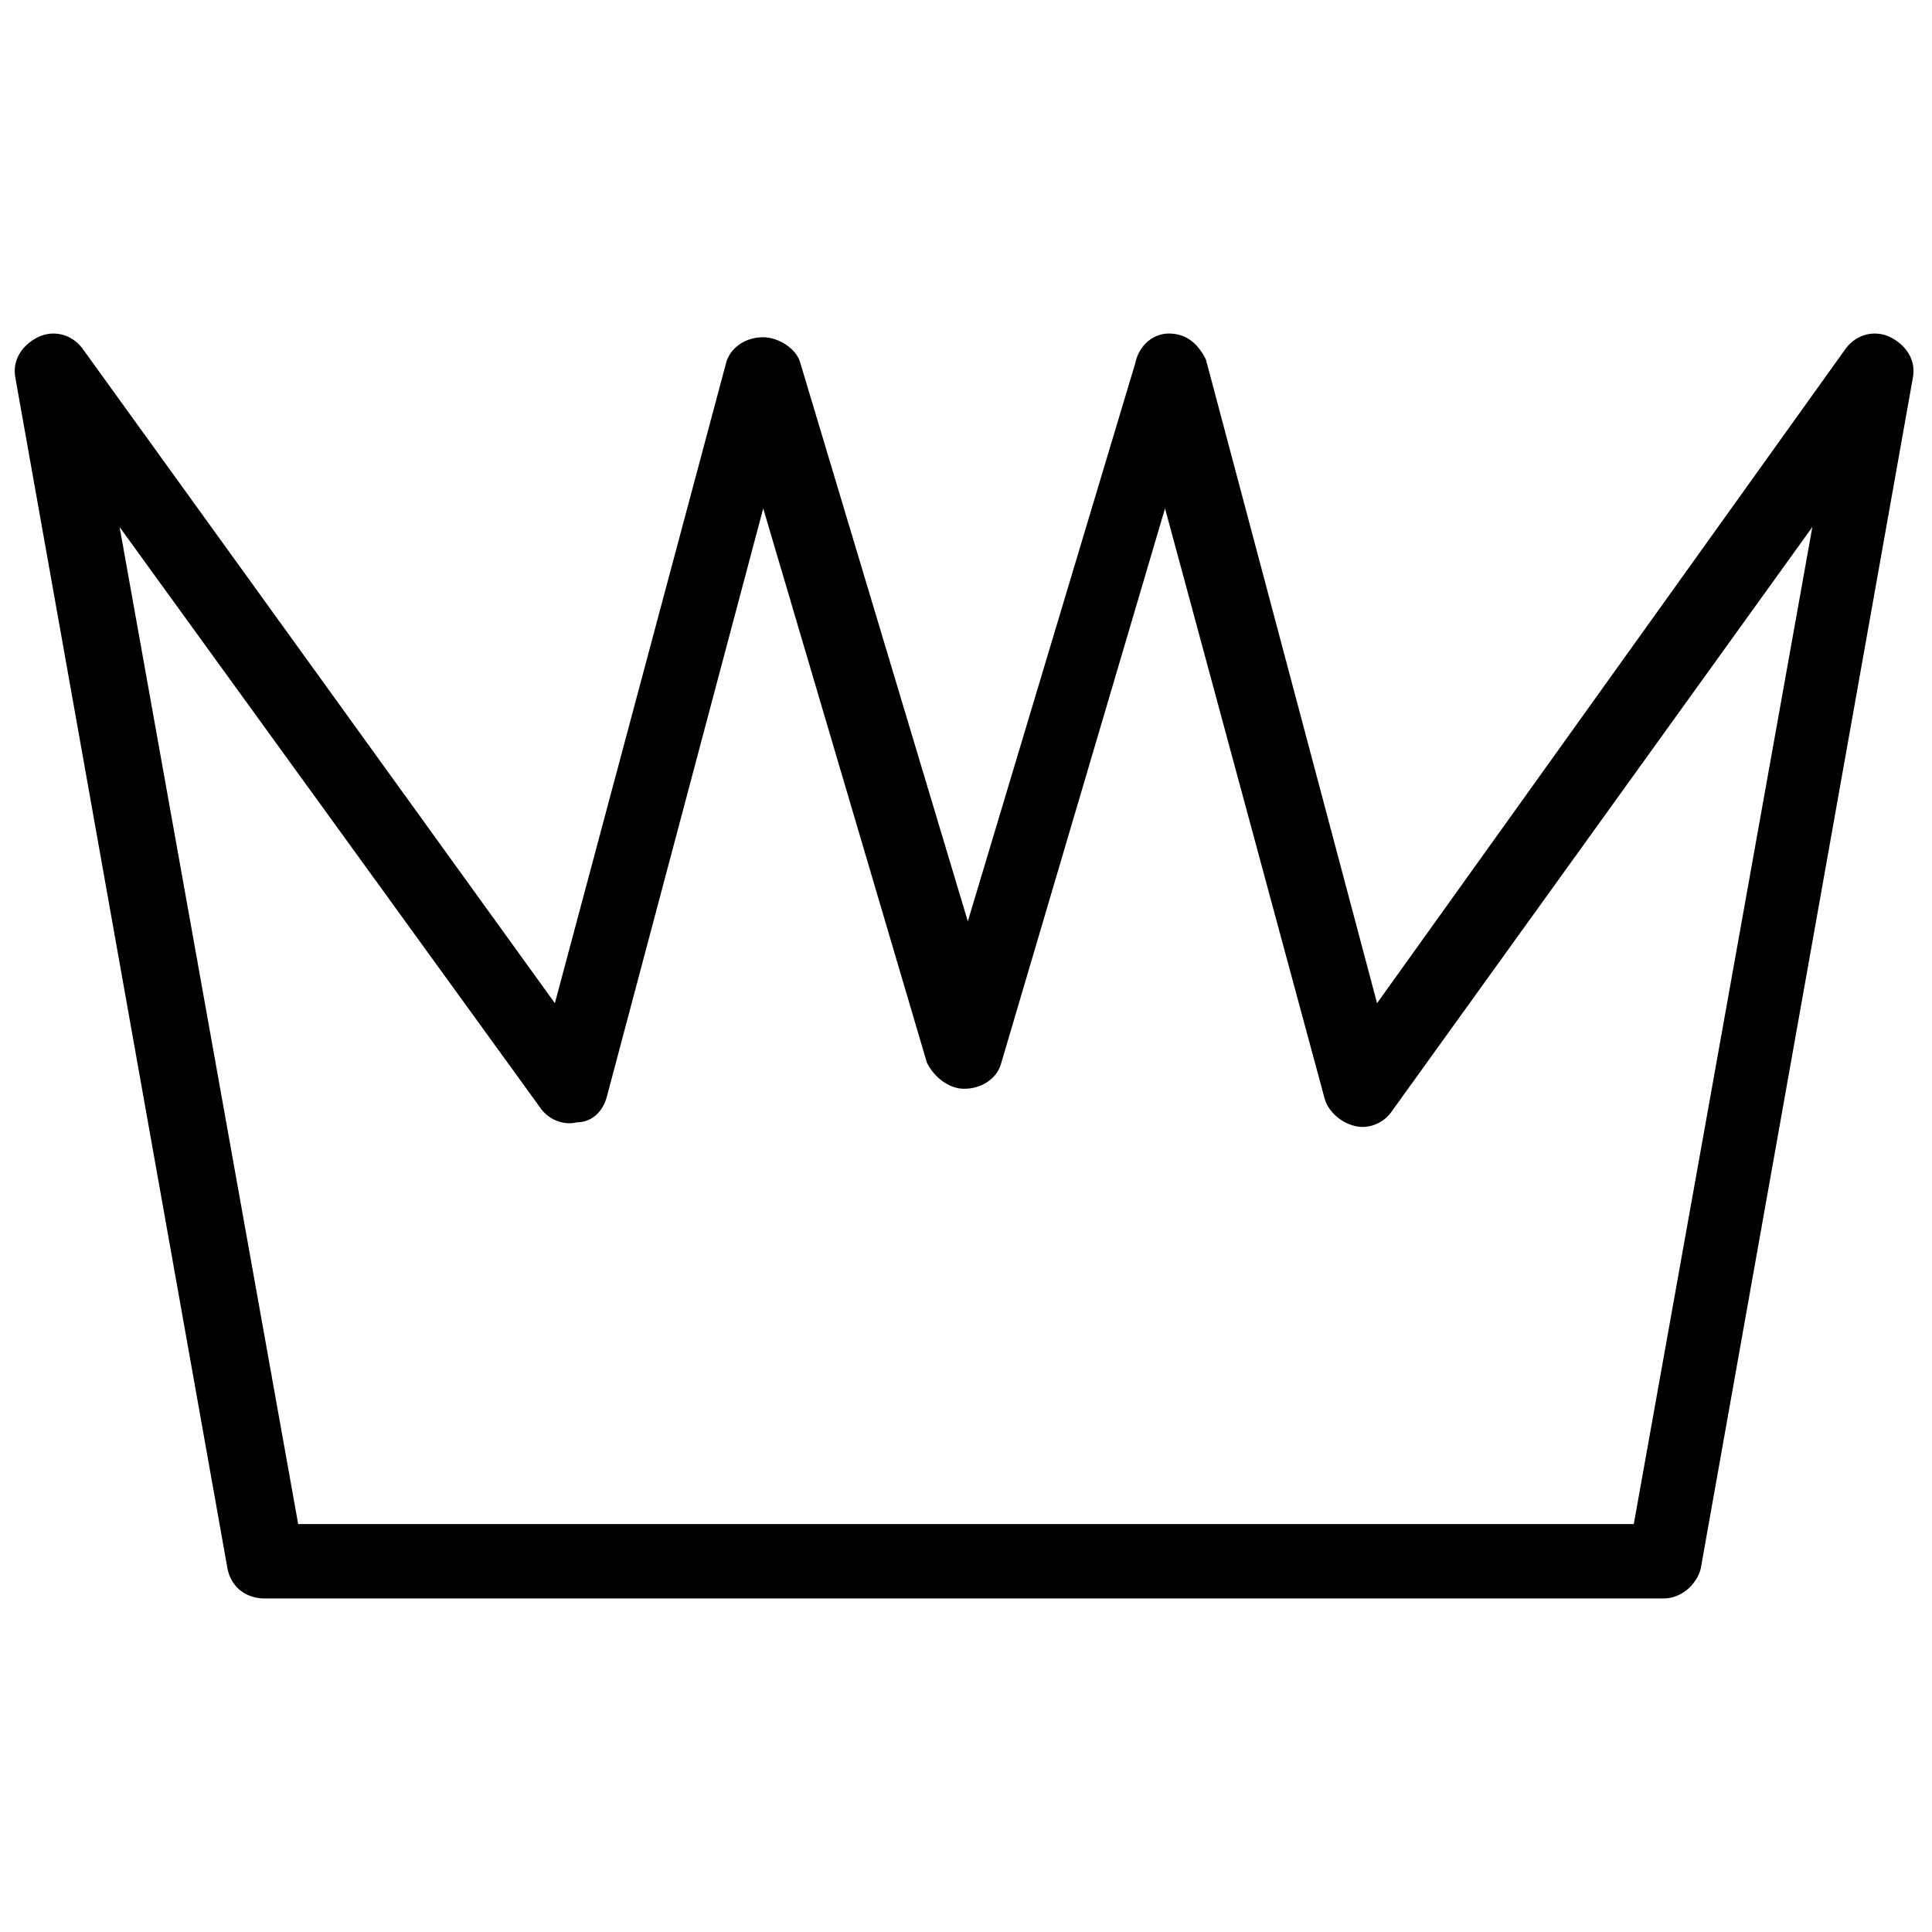 <?xml version="1.0" encoding="UTF-8"?>
<!-- Uploaded to: ICON Repo, www.iconrepo.com, Generator: ICON Repo Mixer Tools -->
<svg width="800px" height="800px" version="1.1" viewBox="144 144 512 512" xmlns="http://www.w3.org/2000/svg">
 <defs>
  <clipPath id="a">
   <path d="m148.09 232h503.81v336h-503.81z"/>
  </clipPath>
 </defs>
 <g clip-path="url(#a)">
  <path d="m584.86 567.61h-370.71c-4.93 0-8.875-2.957-9.859-7.887l-56.199-315.5c-0.984-4.93 1.973-8.875 5.914-10.844 3.945-1.973 8.875-0.988 11.832 2.957l125.21 173.52 45.352-169.58c0.984-3.945 4.93-6.902 9.859-6.902 3.945 0 8.875 2.957 9.859 6.902l44.367 147.89 44.367-147.89c0.984-4.934 4.93-7.891 8.871-7.891 4.93 0 7.887 2.957 9.859 6.902l45.355 170.57 124.23-173.52c2.957-3.945 7.887-4.93 11.828-2.961 3.945 1.973 6.902 5.914 5.914 10.844l-56.199 315.5c-0.98 3.949-4.926 7.891-9.855 7.891zm-361.84-19.719h353.95l47.324-264.23-111.41 154.79c-1.973 2.957-5.914 4.93-9.859 3.945-3.945-0.984-6.902-3.945-7.887-6.902l-42.395-156.76-43.379 146.9c-0.984 3.945-4.93 6.902-9.859 6.902-3.945 0-7.887-2.957-9.859-6.902l-43.383-146.9-41.41 155.78c-0.984 3.945-3.945 6.902-7.887 6.902-3.945 0.984-7.887-0.984-9.859-3.945l-111.41-153.8z"/>
 </g>
</svg>